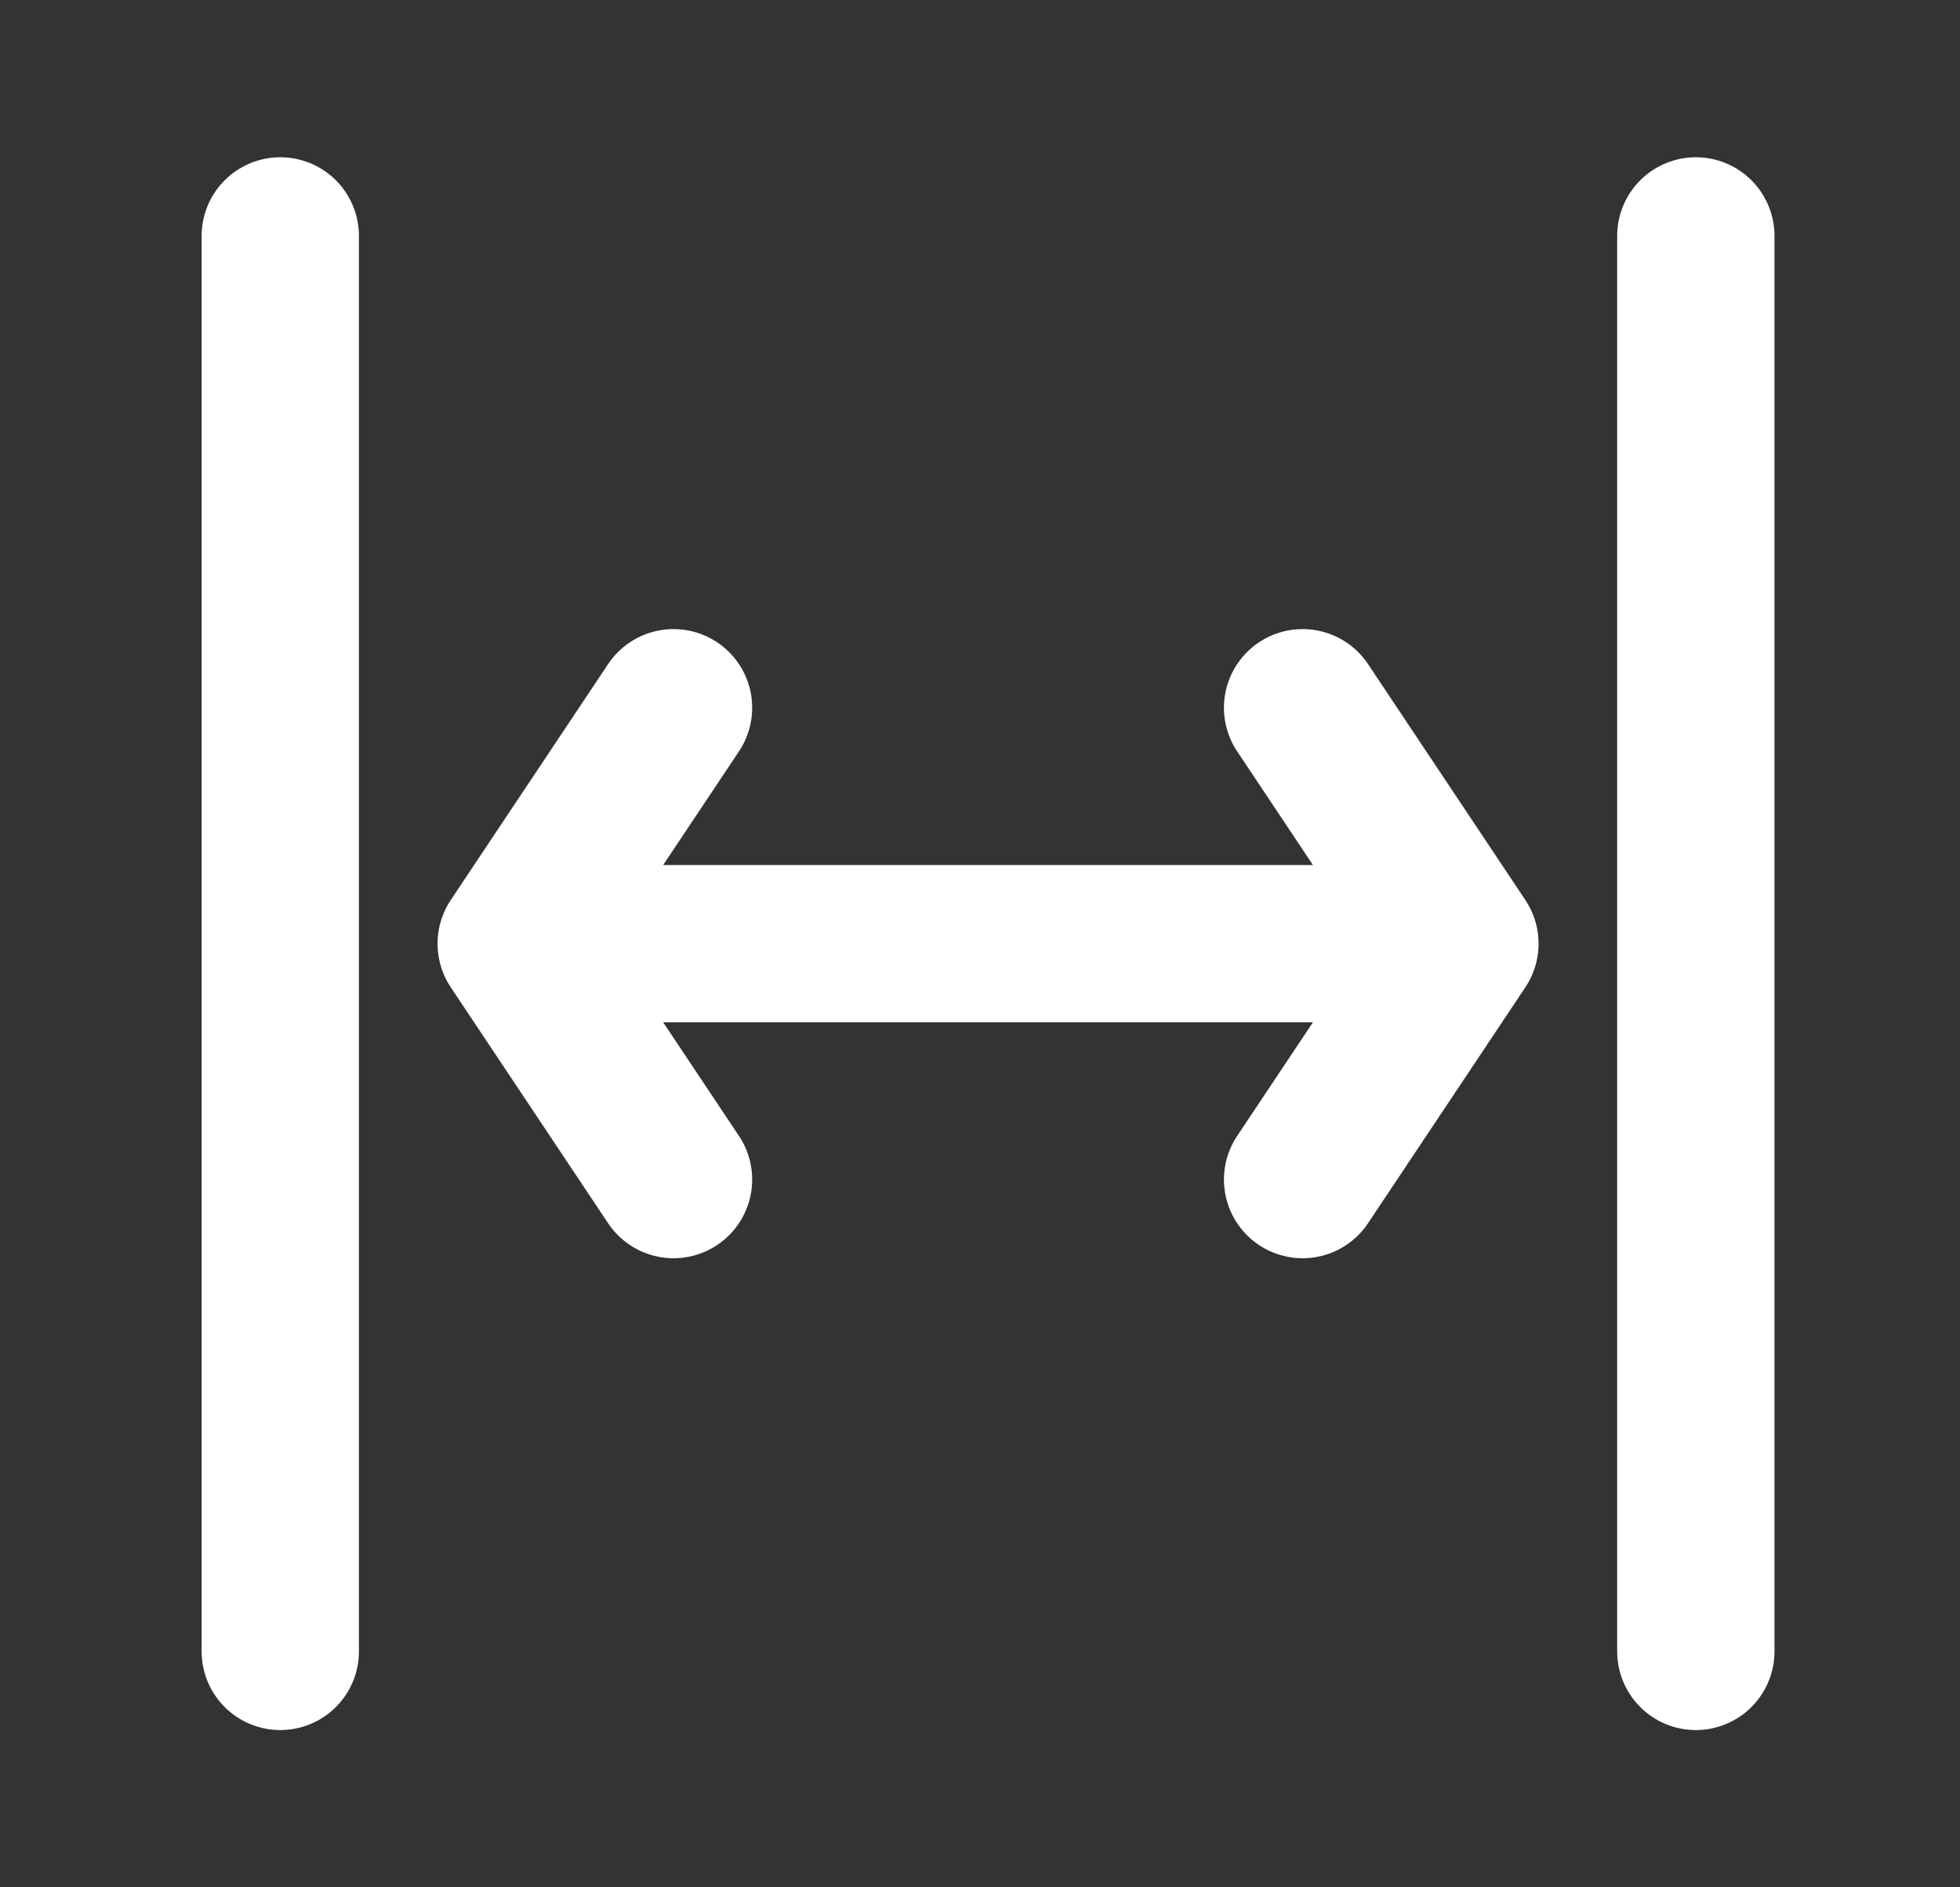 <svg xmlns="http://www.w3.org/2000/svg" width="27" height="26" viewBox="0 0 27 26" fill="none"><rect x="0" y="0" width="27" height="26" fill="#333333" stroke="none"/><path d="M7.111 13H20.111M7.111 13L9.278 9.75M7.111 13L9.278 16.25M20.111 13L17.944 9.75M20.111 13L17.944 16.25M23.361 22.75V3.25M3.861 22.75V3.25" stroke="white" stroke-width="2.167" stroke-linecap="round" stroke-linejoin="round"></path></svg>
